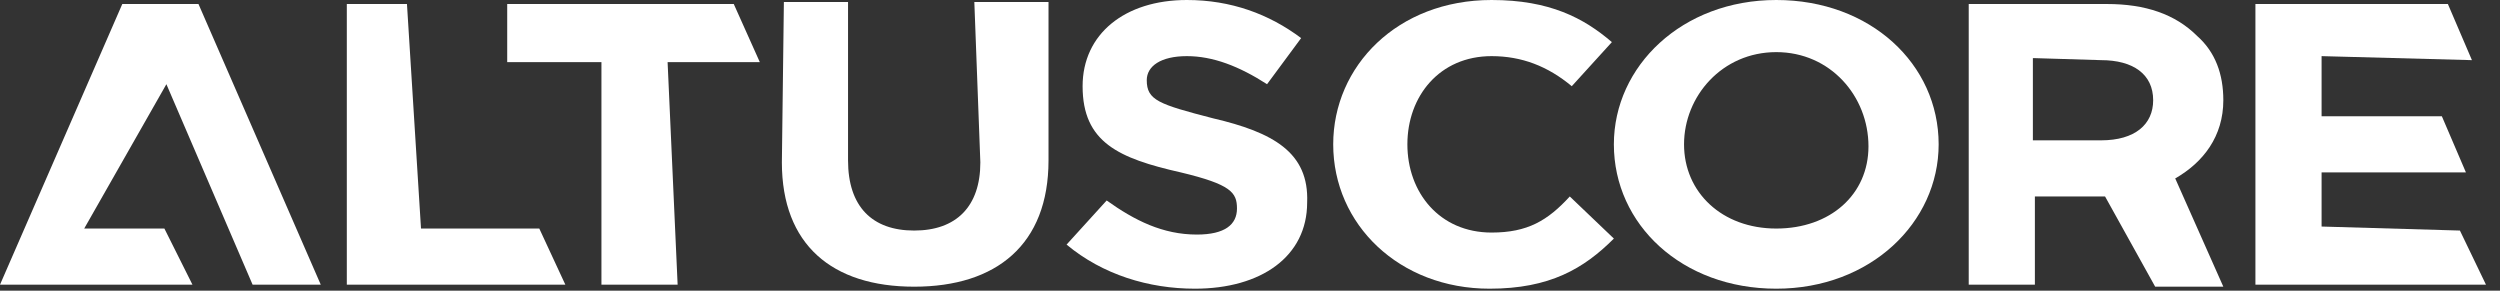 <svg xmlns="http://www.w3.org/2000/svg" xmlns:xlink="http://www.w3.org/1999/xlink" fill="none" version="1.1" width="172" height="20" viewBox="0 0 172 20"><rect x="0" y="0" width="172" height="20" fill="#333333" stroke="none"/><defs><clipPath id="master_svg0_206_99687"><rect x="0" y="0" width="172" height="20" rx="0"/></clipPath></defs><g clip-path="url(#master_svg0_206_99687)"><g><g><path d="M67.448,11.172C67.448,14.207,65.793,15.862,62.896,15.862C60,15.862,58.345,14.207,58.345,11.035L58.345,0.138L53.931,0.138L53.793,11.172C53.793,16.828,57.241,19.724,62.896,19.724C68.552,19.724,72.138,16.828,72.138,11.035L72.138,0.138L67.034,0.138L67.448,11.172Z" fill="#FFFFFF" fill-opacity="1"/></g><g><path d="M83.449,8.138C79.725,7.172,78.897,6.897,78.897,5.517C78.897,4.552,79.863,3.862,81.656,3.862C83.449,3.862,85.242,4.552,87.173,5.793L89.518,2.621C87.311,0.966,84.69,0,81.656,0C77.38,0,74.483,2.345,74.483,5.931C74.483,9.793,76.966,10.897,81.242,11.862C84.69,12.69,85.104,13.241,85.104,14.345C85.104,15.448,84.276,16.138,82.345,16.138C80.001,16.138,78.07,15.172,76.139,13.793L73.38,16.828C75.863,18.897,79.035,19.862,82.207,19.862C86.759,19.862,89.932,17.655,89.932,13.931C90.07,10.483,87.587,9.103,83.449,8.138Z" fill="#FFFFFF" fill-opacity="1"/></g><g><path d="M102.621,16C99.035,16,96.828,13.241,96.828,9.931C96.828,6.621,99.035,3.862,102.621,3.862C104.69,3.862,106.483,4.552,108.138,5.931L110.897,2.897C108.966,1.241,106.621,0,102.621,0C96.138,0,91.725,4.552,91.725,9.931C91.725,15.448,96.276,19.862,102.483,19.862C106.621,19.862,108.966,18.483,111.035,16.414L108.001,13.517C106.483,15.172,105.104,16,102.621,16Z" fill="#FFFFFF" fill-opacity="1"/></g><g><path d="M122.207,0C115.724,0,111.034,4.552,111.034,9.931C111.034,15.448,115.724,19.862,122.207,19.862C128.689,19.862,133.379,15.31,133.379,9.931C133.379,4.414,128.689,0,122.207,0ZM128.551,10.069C128.551,13.379,125.931,15.724,122.207,15.724C118.482,15.724,115.862,13.241,115.862,9.931C115.862,6.621,118.482,3.586,122.207,3.586C125.931,3.586,128.551,6.621,128.551,10.069Z" fill="#FFFFFF" fill-opacity="1"/></g><g><path d="M144.965,0.276L135.448,0.276L135.448,19.586L140,19.586L140,13.517L144.828,13.517L148.276,19.724L152.965,19.724L149.655,12.276C151.586,11.172,152.965,9.379,152.965,6.896C152.965,5.103,152.414,3.586,151.172,2.483C149.655,0.965,147.586,0.276,144.965,0.276ZM140,4L144.552,4.138C146.759,4.138,148.138,5.103,148.138,6.896C148.138,8.552,146.897,9.655,144.552,9.655L139.862,9.655L139.862,4L140,4Z" fill="#FFFFFF" fill-opacity="1"/></g><g><path d="M169.242,15.862L159.725,15.586L159.725,11.862L169.656,11.862L168,8L159.725,8L159.725,3.862L170.069,4.138L168.414,0.276L155.173,0.276L155.173,19.586L171.035,19.586L169.242,15.862Z" fill="#FFFFFF" fill-opacity="1"/></g><g><path d="M50.483,0.276L34.896,0.276L34.896,4.276L41.379,4.276L41.379,19.586L46.621,19.586L45.931,4.276L52.276,4.276L50.483,0.276Z" fill="#FFFFFF" fill-opacity="1"/></g><g><path d="M28.965,15.724L27.999,0.276L23.861,0.276L23.861,19.586L38.896,19.586L37.103,15.724L28.965,15.724Z" fill="#FFFFFF" fill-opacity="1"/></g><g><path d="M8.414,0.276L0,19.586L0.69,19.586L13.103,19.586L13.241,19.586L11.31,15.724L5.793,15.724L11.448,5.793L17.379,19.586L22.069,19.586L13.655,0.276L8.414,0.276Z" fill="#FFFFFF" fill-opacity="1"/></g></g></g></svg>